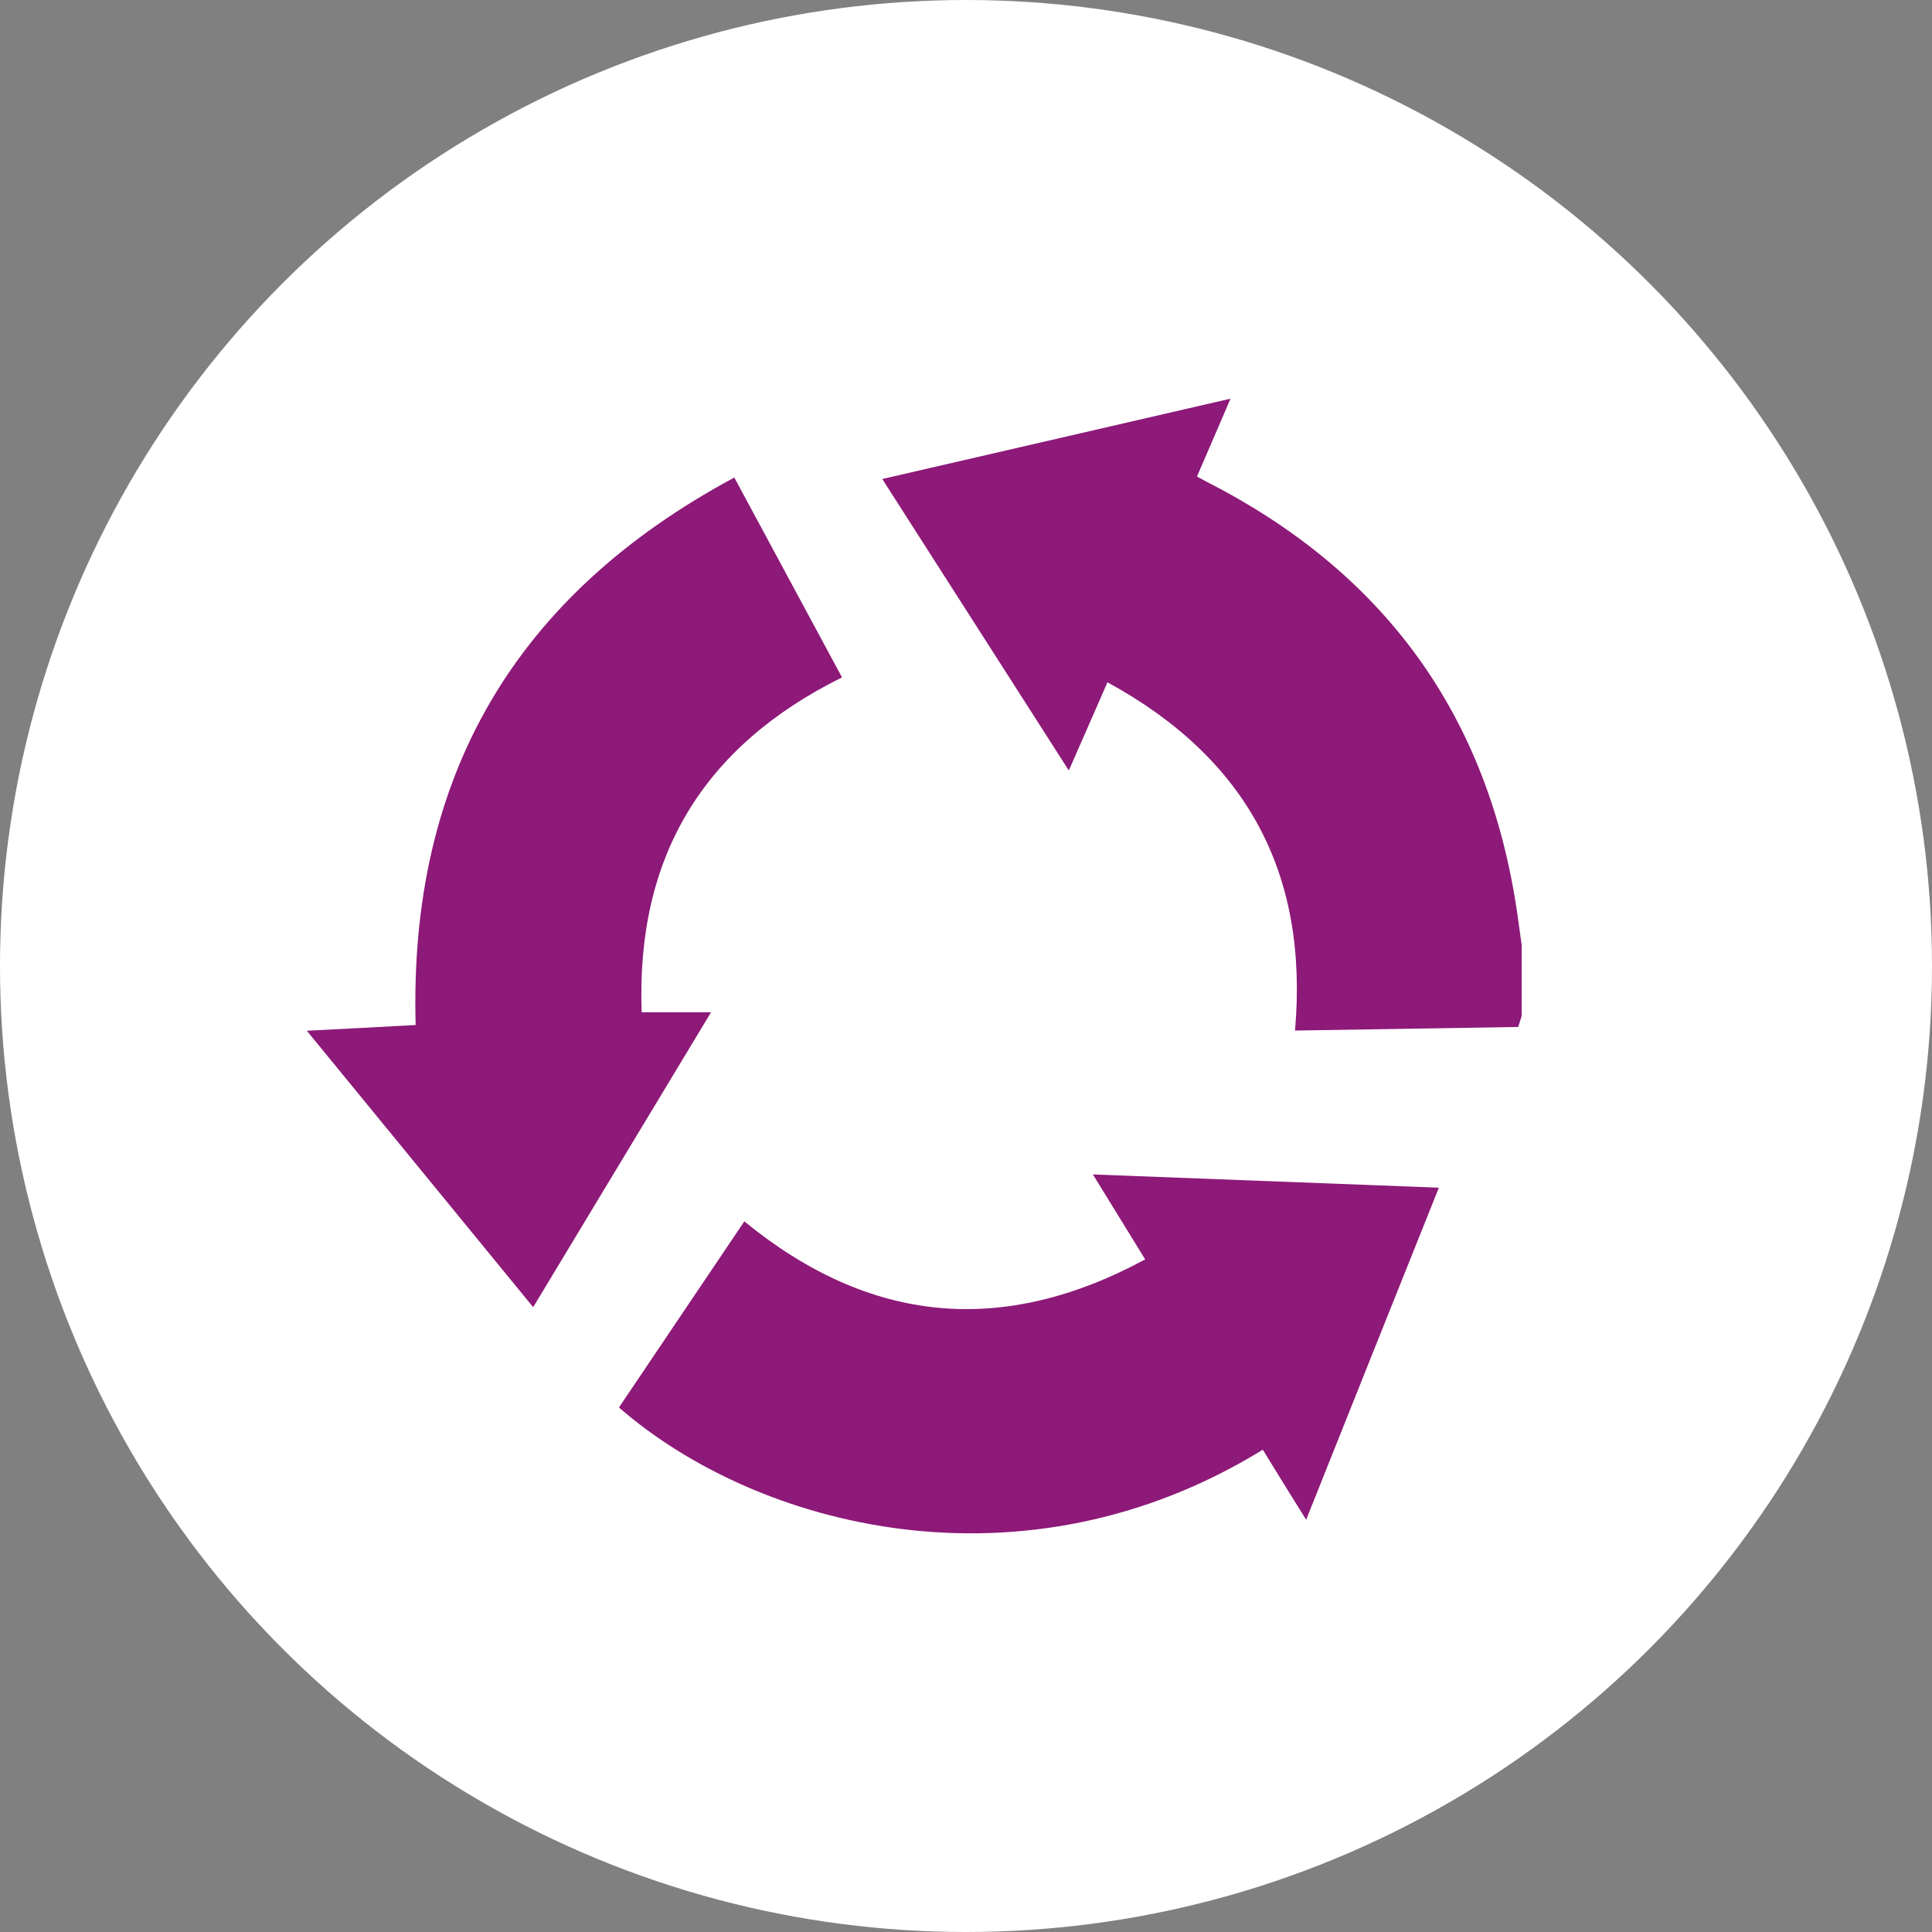 <svg xmlns="http://www.w3.org/2000/svg" width="63" height="63" viewBox="0 0 63 63" fill="none"><rect x="0" y="0" width="63" height="63" fill="#808080" stroke="none"/><circle cx="31.5" cy="31.5" r="31.5" fill="white"></circle><path d="M49.62 33.125C49.589 33.232 49.551 33.344 49.508 33.488C47.091 33.525 44.663 33.568 42.229 33.605C42.677 28.466 40.644 24.72 36.113 22.249C35.691 23.215 35.291 24.127 34.853 25.125C32.815 21.939 30.808 18.801 28.77 15.62C32.564 14.745 36.31 13.881 40.126 13C39.747 13.875 39.395 14.692 39.032 15.54C39.144 15.599 39.251 15.658 39.358 15.716C45.148 18.668 48.542 23.337 49.476 29.784C49.524 30.126 49.572 30.473 49.62 30.814V33.136V33.125Z" fill="#8D1978"></path><path d="M37.346 41.072C36.753 40.111 36.225 39.246 35.638 38.297C39.427 38.441 43.147 38.585 46.92 38.729C45.468 42.352 44.044 45.917 42.592 49.557C42.09 48.751 41.631 48.015 41.178 47.273C33.349 52.092 24.687 49.819 20.183 45.896C21.544 43.873 22.91 41.851 24.271 39.828C28.359 43.169 32.681 43.585 37.346 41.066V41.072Z" fill="#8D1978"></path><path d="M10.011 33.611C11.259 33.547 12.418 33.488 13.554 33.424C13.33 25.317 16.799 19.41 23.945 15.572C25.141 17.787 26.299 19.938 27.457 22.089C22.92 24.335 20.738 27.948 20.924 33.008H23.187C21.261 36.205 19.334 39.396 17.386 42.625C14.921 39.615 12.487 36.642 10 33.605L10.011 33.611Z" fill="#8D1978"></path></svg>
